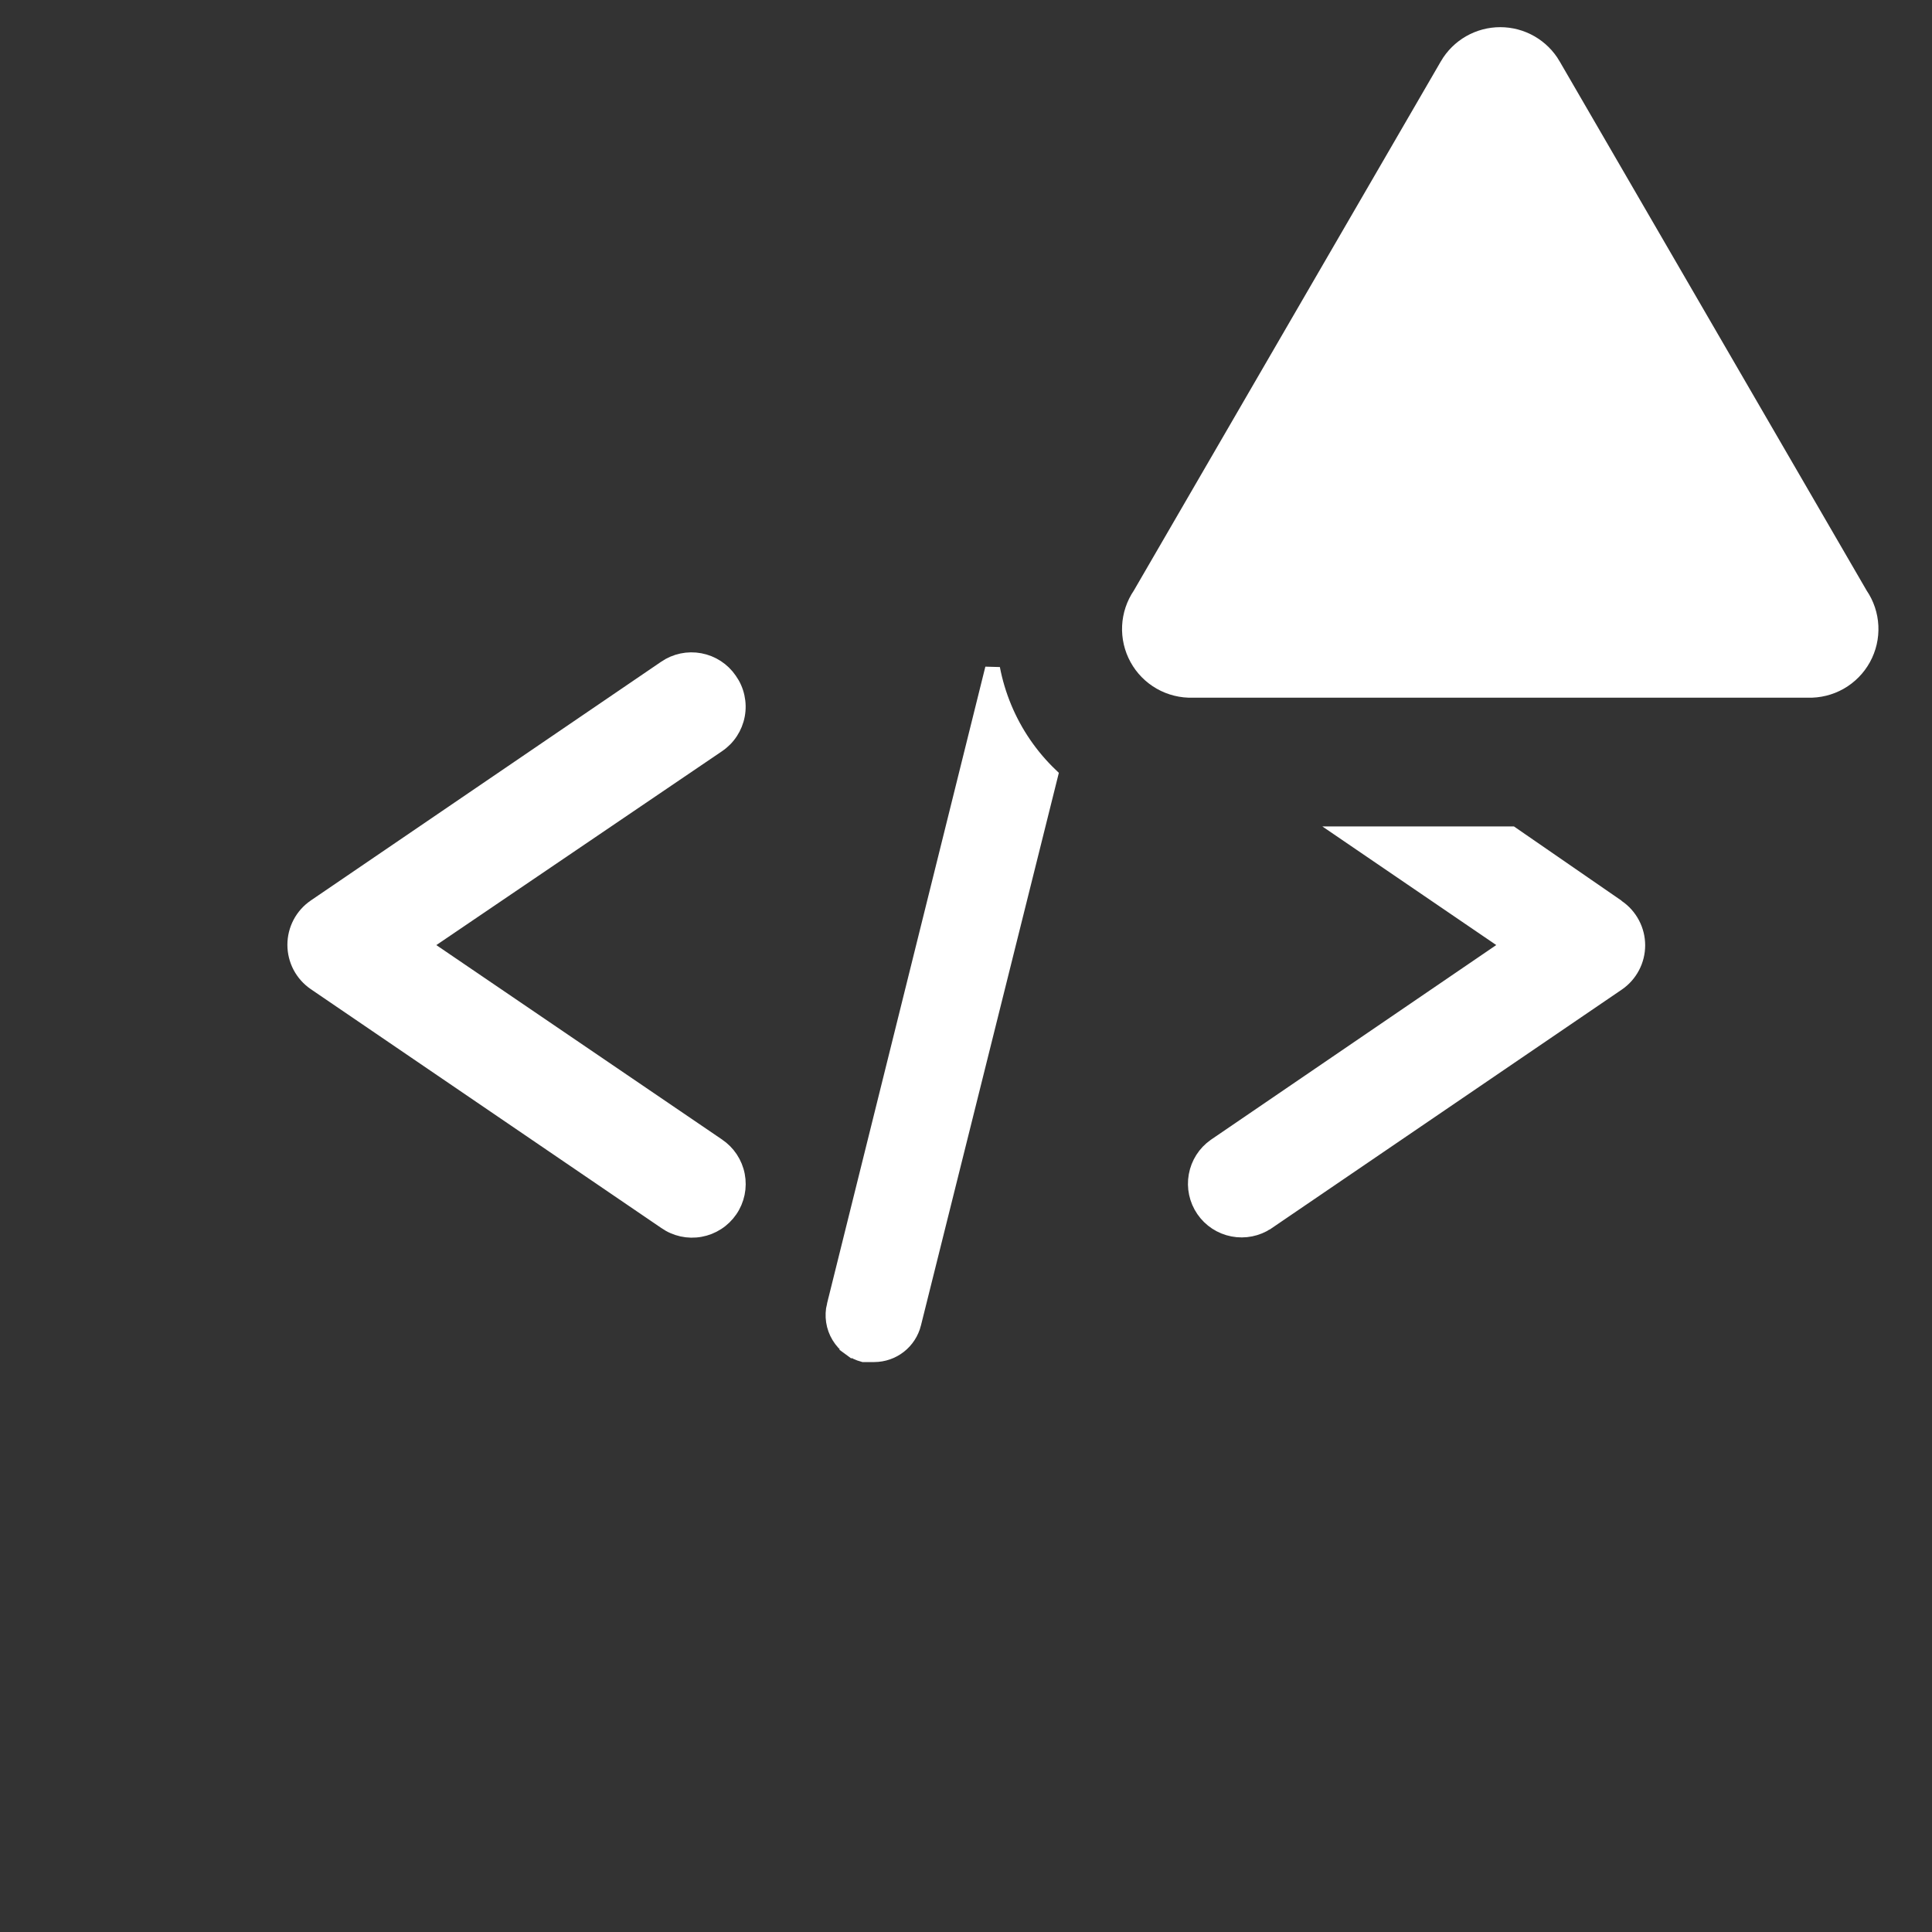 <svg width="65" height="65" viewBox="0 0 65 65" fill="none" xmlns="http://www.w3.org/2000/svg">
<rect x="0" y="0" width="65" height="65" fill="#333333" stroke="none"/>
<path d="M24.548 22.874L24.548 22.874L24.55 22.877C24.671 23.047 24.756 23.239 24.8 23.442C24.845 23.645 24.849 23.855 24.811 24.059C24.773 24.264 24.695 24.459 24.581 24.632C24.467 24.806 24.319 24.955 24.146 25.07L24.144 25.072L14.539 31.59L14.234 31.796L14.539 32.003L24.144 38.539L24.146 38.541C24.317 38.655 24.464 38.802 24.578 38.973C24.692 39.145 24.771 39.337 24.81 39.539C24.849 39.741 24.848 39.949 24.806 40.151C24.764 40.352 24.683 40.544 24.566 40.714C24.45 40.883 24.301 41.029 24.128 41.14C23.955 41.252 23.762 41.329 23.559 41.365C23.357 41.402 23.149 41.398 22.948 41.354C22.747 41.309 22.557 41.226 22.388 41.107L22.385 41.105L10.595 33.071C10.595 33.071 10.595 33.071 10.595 33.071C10.387 32.928 10.216 32.736 10.098 32.513C9.981 32.289 9.919 32.04 9.919 31.787C9.919 31.535 9.981 31.286 10.098 31.062C10.216 30.838 10.387 30.647 10.595 30.504C10.595 30.504 10.595 30.504 10.595 30.504L22.385 22.47L22.386 22.469C22.726 22.236 23.145 22.148 23.55 22.224C23.956 22.3 24.315 22.533 24.548 22.874Z" fill="white" stroke="white" stroke-width="0.5"/>
<path d="M28.066 43.917C28.066 43.917 28.066 43.917 28.067 43.917L33.394 22.489C33.48 22.94 33.613 23.382 33.79 23.809C34.146 24.666 34.676 25.44 35.346 26.082L30.741 44.536C30.741 44.537 30.741 44.537 30.741 44.537C30.666 44.833 30.495 45.096 30.255 45.284C30.014 45.472 29.718 45.574 29.413 45.575C29.412 45.575 29.412 45.575 29.412 45.575L29.047 45.575C28.882 45.531 28.726 45.457 28.588 45.355L28.44 45.557L28.588 45.355C28.442 45.248 28.319 45.114 28.225 44.959C28.131 44.804 28.069 44.633 28.042 44.454C28.015 44.275 28.023 44.093 28.066 43.917Z" fill="white" stroke="white" stroke-width="0.5"/>
<path d="M50.48 31.588L45.3 28.055H50.858L54.386 30.489L54.388 30.491L54.404 30.508L54.423 30.521C54.632 30.663 54.802 30.855 54.92 31.079C55.038 31.302 55.1 31.551 55.1 31.804C55.1 32.057 55.038 32.306 54.92 32.529C54.802 32.753 54.632 32.944 54.423 33.087C54.423 33.087 54.423 33.087 54.423 33.087L42.636 41.12C42.635 41.12 42.635 41.121 42.635 41.121C42.294 41.348 41.878 41.431 41.477 41.353C41.075 41.276 40.72 41.043 40.489 40.705C40.258 40.367 40.169 39.952 40.242 39.55C40.314 39.147 40.542 38.79 40.876 38.555L50.48 32.002L50.783 31.795L50.48 31.588Z" fill="white" stroke="white" stroke-width="0.5"/>
<path d="M38.358 20.002L38.363 19.995L38.367 19.987L48.695 2.185C48.695 2.185 48.695 2.185 48.695 2.184C48.877 1.874 49.136 1.616 49.448 1.437C49.761 1.258 50.114 1.164 50.474 1.164C50.834 1.164 51.188 1.258 51.5 1.437C51.812 1.616 52.072 1.874 52.253 2.184C52.253 2.185 52.253 2.185 52.253 2.185L62.581 19.987L62.585 19.995L62.59 20.002C62.805 20.317 62.928 20.684 62.946 21.065C62.964 21.445 62.876 21.823 62.693 22.156C62.51 22.489 62.237 22.766 61.907 22.954C61.576 23.142 61.2 23.235 60.819 23.223L60.819 23.223H60.811H40.137V23.223L40.129 23.223C39.749 23.235 39.372 23.142 39.041 22.954C38.711 22.766 38.438 22.489 38.255 22.156C38.072 21.823 37.984 21.445 38.002 21.065C38.02 20.684 38.144 20.317 38.358 20.002Z" fill="white" stroke="white" stroke-width="0.5"/>
</svg>
